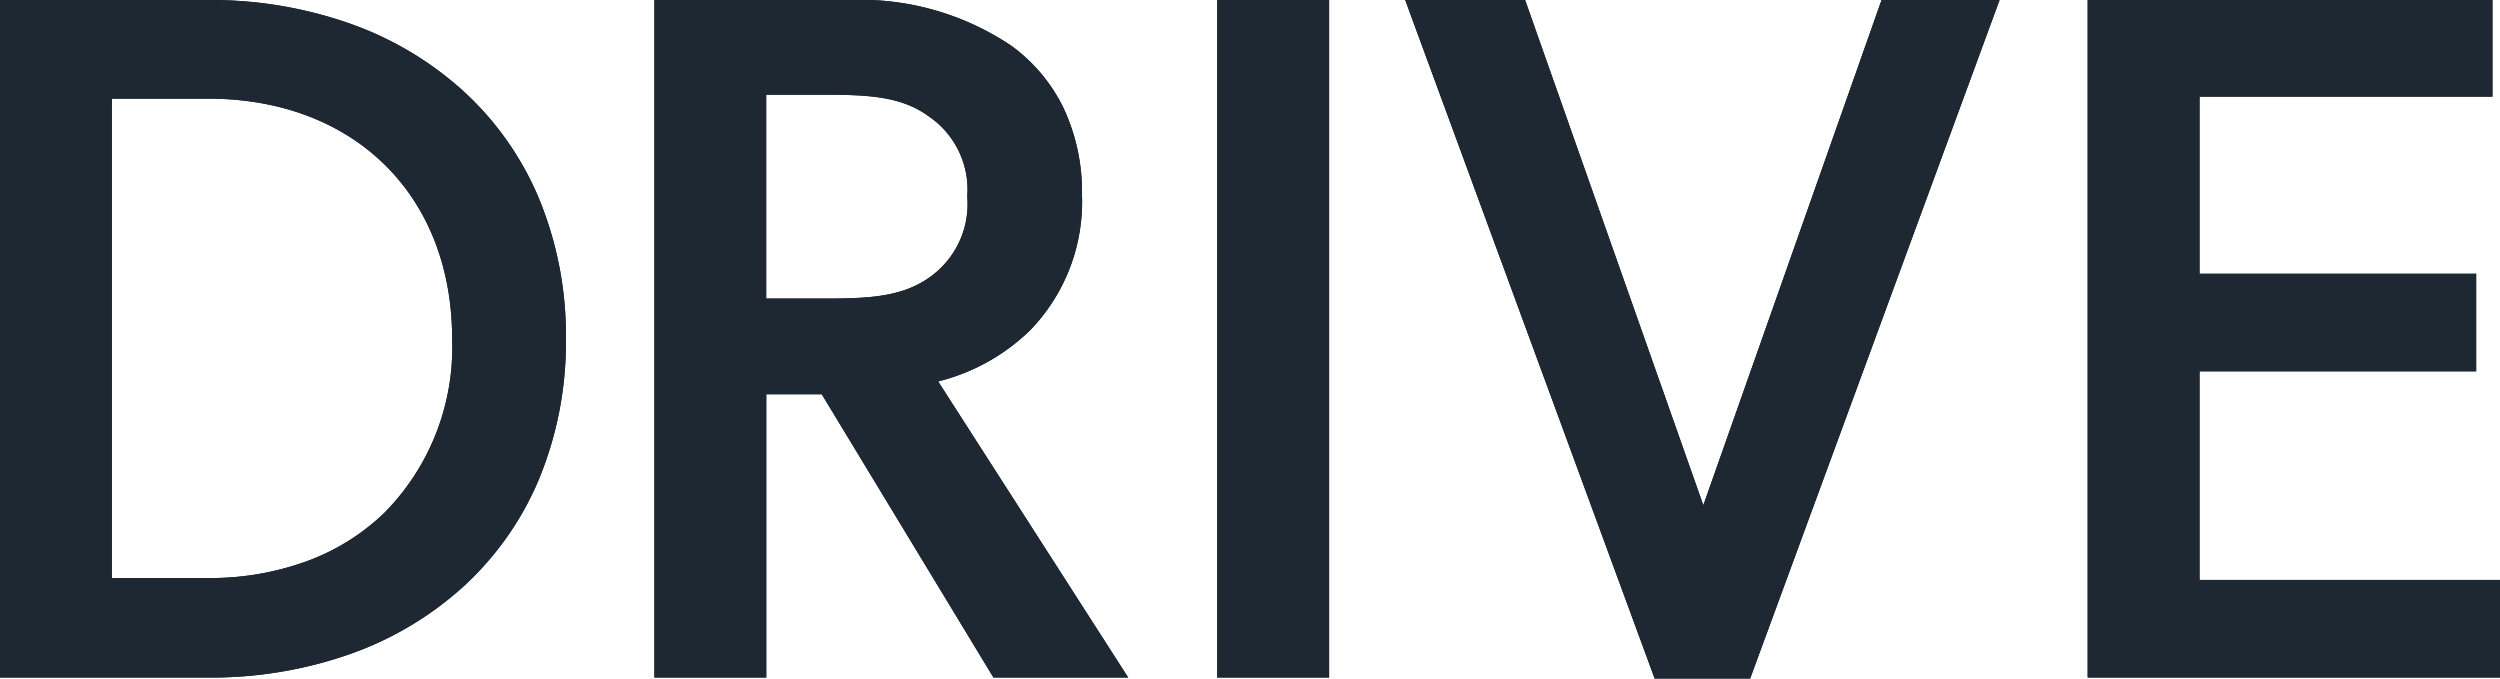 <svg xmlns="http://www.w3.org/2000/svg" width="129.067" height="35.029" viewBox="0 0 129.067 35.029">
  <g id="グループ_28682" data-name="グループ 28682" transform="translate(9810.602 2920.992)">
    <path id="パス_90230" data-name="パス 90230" d="M16.438,34.479H6.2V.5H16.438c10.193,0,17.974,6.452,17.974,16.99s-7.781,16.99-17.974,16.99m0-29.892H10.971V30.342h5.467c7.682,0,13.1-5.023,13.1-12.853s-5.417-12.9-13.1-12.9" transform="translate(-9816.297 -2920.991)" fill="#1e2832"/>
    <path id="パス_90230_-_アウトライン" data-name="パス 90230 - アウトライン" d="M16.438,34.979H5.695V0H16.438a21.654,21.654,0,0,1,7.276,1.2,17.231,17.231,0,0,1,5.87,3.472,15.758,15.758,0,0,1,3.913,5.52,18.516,18.516,0,0,1,1.415,7.3,18.517,18.517,0,0,1-1.415,7.3,15.757,15.757,0,0,1-3.913,5.52,17.231,17.231,0,0,1-5.87,3.472A21.655,21.655,0,0,1,16.438,34.979Zm-9.743-1h9.743a20.659,20.659,0,0,0,6.941-1.144,16.237,16.237,0,0,0,5.532-3.269,15.812,15.812,0,0,0,5-12.077,15.812,15.812,0,0,0-5-12.077,16.238,16.238,0,0,0-5.532-3.269A20.658,20.658,0,0,0,16.438,1H6.695Zm9.743-3.137H10.471V4.087h5.967a15.457,15.457,0,0,1,5.464.947,12.43,12.43,0,0,1,4.315,2.709,13.2,13.2,0,0,1,3.821,9.746,13.124,13.124,0,0,1-3.822,9.723A12.415,12.415,0,0,1,21.9,29.9,15.561,15.561,0,0,1,16.438,30.842Zm-4.967-1h4.967a14.566,14.566,0,0,0,5.113-.876,11.421,11.421,0,0,0,3.97-2.474,12.149,12.149,0,0,0,3.516-9c0-7.418-5.063-12.4-12.6-12.4H11.471Z" transform="translate(-9816.297 -2920.991)" fill="#1e2832"/>
    <path id="パス_90231" data-name="パス 90231" d="M16.438,34.479H6.2V.5H16.438c10.193,0,17.974,6.452,17.974,16.99S26.631,34.479,16.438,34.479Zm0-29.892H10.971V30.342h5.467c7.682,0,13.1-5.023,13.1-12.853S24.12,4.587,16.438,4.587Z" transform="translate(-9816.297 -2920.991)" fill="#1e2832"/>
    <path id="パス_90231_-_アウトライン" data-name="パス 90231 - アウトライン" d="M16.438,34.979H5.695V0H16.438a21.654,21.654,0,0,1,7.276,1.2,17.231,17.231,0,0,1,5.87,3.472,15.758,15.758,0,0,1,3.913,5.52,18.516,18.516,0,0,1,1.415,7.3,18.517,18.517,0,0,1-1.415,7.3,15.757,15.757,0,0,1-3.913,5.52,17.231,17.231,0,0,1-5.87,3.472A21.655,21.655,0,0,1,16.438,34.979Zm-9.743-1h9.743a20.659,20.659,0,0,0,6.941-1.144,16.237,16.237,0,0,0,5.532-3.269,15.812,15.812,0,0,0,5-12.077,15.812,15.812,0,0,0-5-12.077,16.238,16.238,0,0,0-5.532-3.269A20.658,20.658,0,0,0,16.438,1H6.695Zm9.743-3.137H10.471V4.087h5.967a15.457,15.457,0,0,1,5.464.947,12.43,12.43,0,0,1,4.315,2.709,13.2,13.2,0,0,1,3.821,9.746,13.124,13.124,0,0,1-3.822,9.723A12.415,12.415,0,0,1,21.9,29.9,15.561,15.561,0,0,1,16.438,30.842Zm-4.967-1h4.967a14.566,14.566,0,0,0,5.113-.876,11.421,11.421,0,0,0,3.97-2.474,12.149,12.149,0,0,0,3.516-9c0-7.418-5.063-12.4-12.6-12.4H11.471Z" transform="translate(-9816.297 -2920.991)" fill="#1e2832"/>
    <path id="パス_90232" data-name="パス 90232" d="M80.1,34.479,71.239,19.854H67.595V34.479H62.818V.5h9.6C78.478.5,83.9,3.307,83.9,10.054c0,5.959-4.137,8.618-7.732,9.307l9.7,15.118ZM76.8,5.622c-1.527-1.132-3.348-1.231-5.712-1.231h-3.5V15.914h3.5c2.364,0,4.186-.1,5.712-1.182a5.137,5.137,0,0,0,2.167-4.58A5.05,5.05,0,0,0,76.8,5.622" transform="translate(-9839.136 -2920.992)" fill="#1e2832"/>
    <path id="パス_90232_-_アウトライン" data-name="パス 90232 - アウトライン" d="M86.78,34.979H79.822L70.958,20.354H68.095V34.979H62.318V0h10.1a13.968,13.968,0,0,1,8.3,2.343A8.654,8.654,0,0,1,83.4,5.492a10.159,10.159,0,0,1,.993,4.562,9.529,9.529,0,0,1-2.663,6.982,10.381,10.381,0,0,1-4.762,2.656Zm-6.4-1H84.95l-9.607-14.97.726-.139a9.526,9.526,0,0,0,4.953-2.539A8.564,8.564,0,0,0,83.4,10.054a8.061,8.061,0,0,0-3.261-6.9A12.989,12.989,0,0,0,72.421,1h-9.1V33.979h3.777V19.354h4.426ZM71.091,16.414h-4V3.891h4c2.388,0,4.347.1,6.006,1.326a5.557,5.557,0,0,1,2.373,4.935A5.651,5.651,0,0,1,77.1,15.134l-.009.006C75.429,16.32,73.474,16.414,71.091,16.414Zm-3-1h3c2.274,0,3.993-.078,5.419-1.087a4.624,4.624,0,0,0,1.961-4.175A4.577,4.577,0,0,0,76.515,6.03l-.009-.006c-1.417-1.051-3.138-1.133-5.415-1.133h-3Z" transform="translate(-9839.136 -2920.992)" fill="#1e2832"/>
    <path id="パス_90233" data-name="パス 90233" d="M80.1,34.479,71.239,19.854H67.595V34.479H62.818V.5h9.6C78.478.5,83.9,3.307,83.9,10.054c0,5.959-4.137,8.618-7.732,9.307l9.7,15.118ZM76.8,5.622c-1.527-1.132-3.348-1.231-5.712-1.231h-3.5V15.914h3.5c2.364,0,4.186-.1,5.712-1.182a5.137,5.137,0,0,0,2.167-4.58A5.05,5.05,0,0,0,76.8,5.622Z" transform="translate(-9839.136 -2920.992)" fill="#1e2832"/>
    <path id="パス_90233_-_アウトライン" data-name="パス 90233 - アウトライン" d="M86.78,34.979H79.822L70.958,20.354H68.095V34.979H62.318V0h10.1a13.968,13.968,0,0,1,8.3,2.343A8.654,8.654,0,0,1,83.4,5.492a10.159,10.159,0,0,1,.993,4.562,9.529,9.529,0,0,1-2.663,6.982,10.381,10.381,0,0,1-4.762,2.656Zm-6.4-1H84.95l-9.607-14.97.726-.139a9.526,9.526,0,0,0,4.953-2.539A8.564,8.564,0,0,0,83.4,10.054a8.061,8.061,0,0,0-3.261-6.9A12.989,12.989,0,0,0,72.421,1h-9.1V33.979h3.777V19.354h4.426ZM71.091,16.414h-4V3.891h4c2.388,0,4.347.1,6.006,1.326a5.557,5.557,0,0,1,2.373,4.935A5.651,5.651,0,0,1,77.1,15.134l-.009.006C75.429,16.32,73.474,16.414,71.091,16.414Zm-3-1h3c2.274,0,3.993-.078,5.419-1.087a4.624,4.624,0,0,0,1.961-4.175A4.577,4.577,0,0,0,76.515,6.03l-.009-.006c-1.417-1.051-3.138-1.133-5.415-1.133h-3Z" transform="translate(-9839.136 -2920.992)" fill="#1e2832"/>
    <rect id="長方形_2337" data-name="長方形 2337" width="4.777" height="33.979" transform="translate(-9747.261 -2920.492)" fill="#1e2832"/>
    <path id="長方形_2337_-_アウトライン" data-name="長方形 2337 - アウトライン" d="M-.5-.5H5.277V34.479H-.5ZM4.277.5H.5V33.479H4.277Z" transform="translate(-9747.261 -2920.492)" fill="#1e2832"/>
    <rect id="長方形_2338" data-name="長方形 2338" width="4.777" height="33.979" transform="translate(-9747.261 -2920.492)" fill="#1e2832"/>
    <path id="長方形_2338_-_アウトライン" data-name="長方形 2338 - アウトライン" d="M-.5-.5H5.277V34.479H-.5ZM4.277.5H.5V33.479H4.277Z" transform="translate(-9747.261 -2920.492)" fill="#1e2832"/>
    <path id="パス_90234" data-name="パス 90234" d="M146.75,34.528h-4.235L130.007.5h5.121l9.554,27.085L154.235.5h5.023Z" transform="translate(-9867.346 -2920.991)" fill="#1e2832"/>
    <path id="パス_90234_-_アウトライン" data-name="パス 90234 - アウトライン" d="M147.1,35.028h-4.933L129.29,0h6.191l9.2,26.082L153.882,0h6.094Zm-4.235-1H146.4L158.542,1h-3.953l-9.908,28.089L134.774,1h-4.051Z" transform="translate(-9867.346 -2920.991)" fill="#1e2832"/>
    <path id="パス_90235" data-name="パス 90235" d="M146.75,34.528h-4.235L130.007.5h5.121l9.554,27.085L154.235.5h5.023Z" transform="translate(-9867.346 -2920.991)" fill="#1e2832"/>
    <path id="パス_90235_-_アウトライン" data-name="パス 90235 - アウトライン" d="M147.1,35.028h-4.933L129.29,0h6.191l9.2,26.082L153.882,0h6.094Zm-4.235-1H146.4L158.542,1h-3.953l-9.908,28.089L134.774,1h-4.051Z" transform="translate(-9867.346 -2920.991)" fill="#1e2832"/>
    <path id="パス_90236" data-name="パス 90236" d="M188.693,34.479V.5h19.9V4.489H193.47V14.633h14.281v4.038H193.47v11.77h15.512v4.038Z" transform="translate(-9891.016 -2920.992)" fill="#1e2832"/>
    <path id="パス_90236_-_アウトライン" data-name="パス 90236 - アウトライン" d="M209.482,34.979H188.193V0h20.9V4.989H193.97v9.144h14.281v5.038H193.97v10.77h15.512Zm-20.289-1h19.289V30.941H192.97V18.171h14.281V15.133H192.97V3.989h15.118V1h-18.9Z" transform="translate(-9891.016 -2920.992)" fill="#1e2832"/>
    <path id="パス_90237" data-name="パス 90237" d="M188.693,34.479V.5h19.9V4.489H193.47V14.633h14.281v4.038H193.47v11.77h15.512v4.038Z" transform="translate(-9891.016 -2920.992)" fill="#1e2832"/>
    <path id="パス_90237_-_アウトライン" data-name="パス 90237 - アウトライン" d="M209.482,34.979H188.193V0h20.9V4.989H193.97v9.144h14.281v5.038H193.97v10.77h15.512Zm-20.289-1h19.289V30.941H192.97V18.171h14.281V15.133H192.97V3.989h15.118V1h-18.9Z" transform="translate(-9891.016 -2920.992)" fill="#1e2832"/>
  </g>
</svg>
